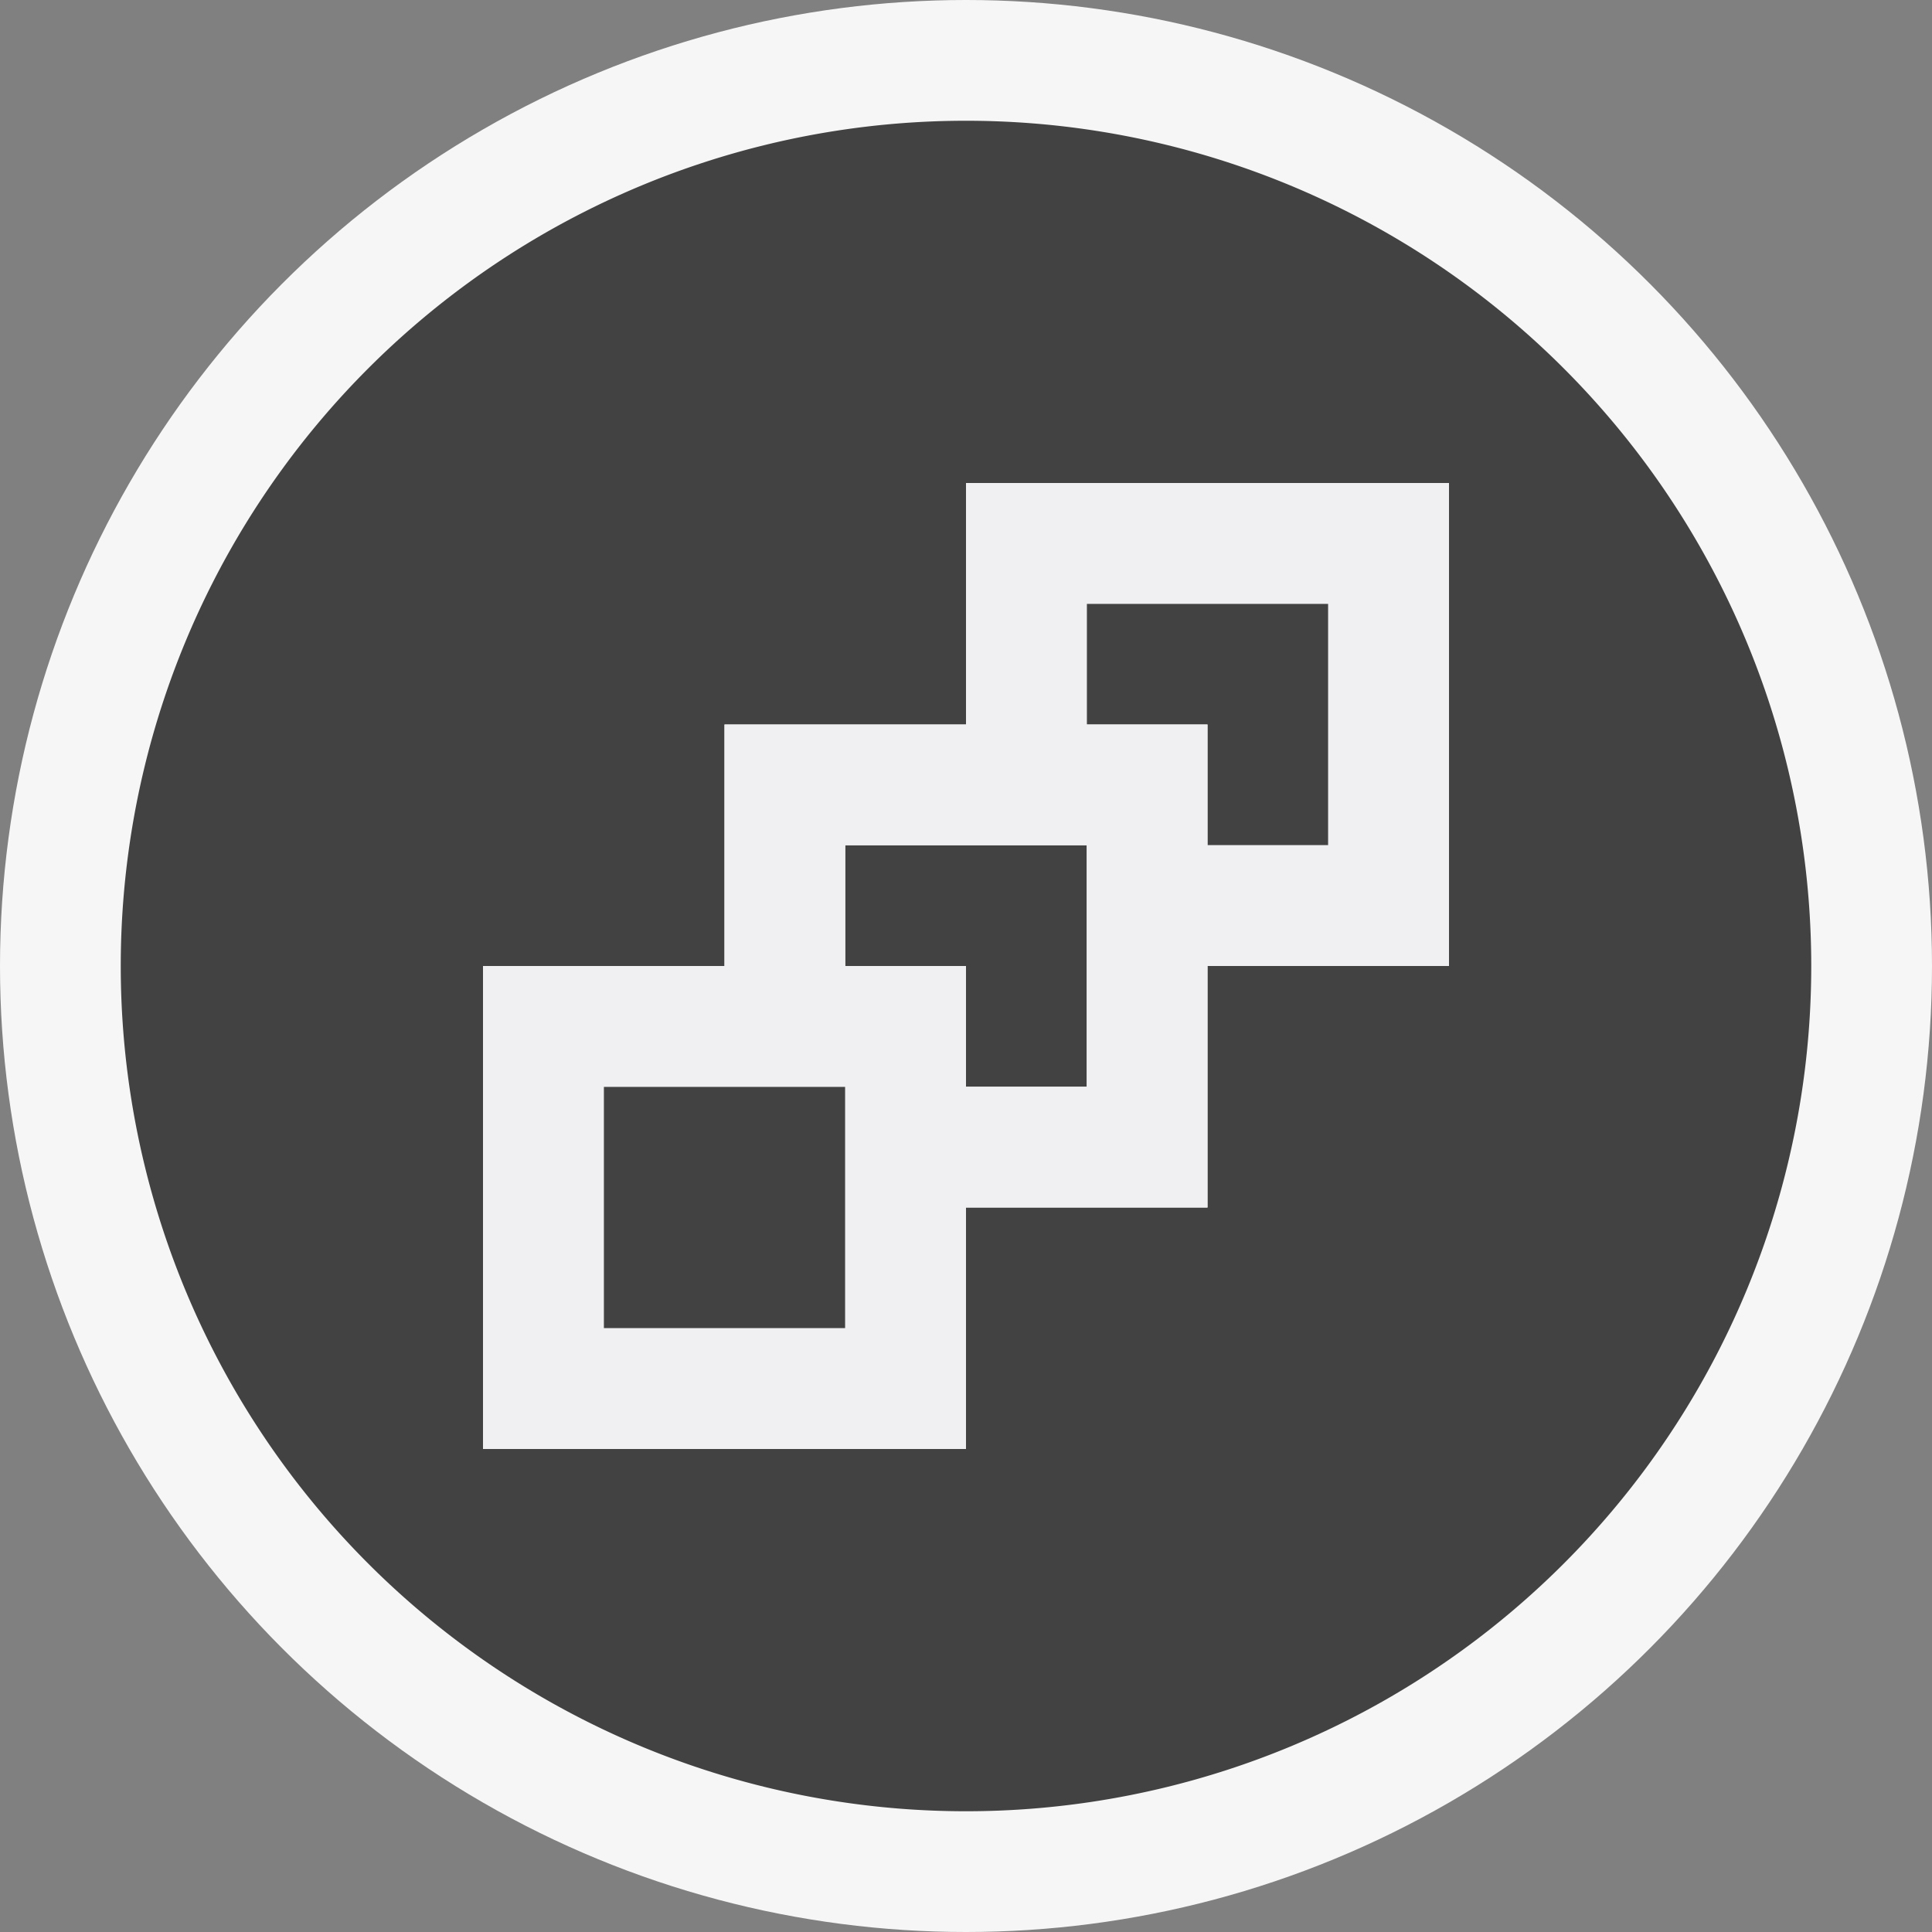 <svg xmlns="http://www.w3.org/2000/svg" viewBox="0 0 16 16"><rect x="0" y="0" width="16" height="16" fill="#808080" stroke="none"/><style>.st0{opacity:0}.st0,.st1{fill:#f6f6f6}.st2{fill:#424242}.st3{fill:#f0eff1}</style><g id="outline"><path class="st0" d="M0 0h16v16H0z"/><circle class="st1" cx="8" cy="8" r="8"/></g><g id="icon_x5F_bg"><path class="st2" d="M7 8h1v1h1V7H7zM5 9h2v2H5zM10 7h1V5H9v1h1z"/><path class="st2" d="M8 1a7 7 0 1 0 0 14A7 7 0 0 0 8 1zm4 7h-2v2H8v2H4V8h2V6h2V4h4v4z"/></g><path class="st3" d="M8 4v2H6v2H4v4h4v-2h2V8h2V4H8zm-1 7H5V9h2v2zm2-2H8V8H7V7h2v2zm2-2h-1V6H9V5h2v2z" id="icon_x5F_fg"/></svg>